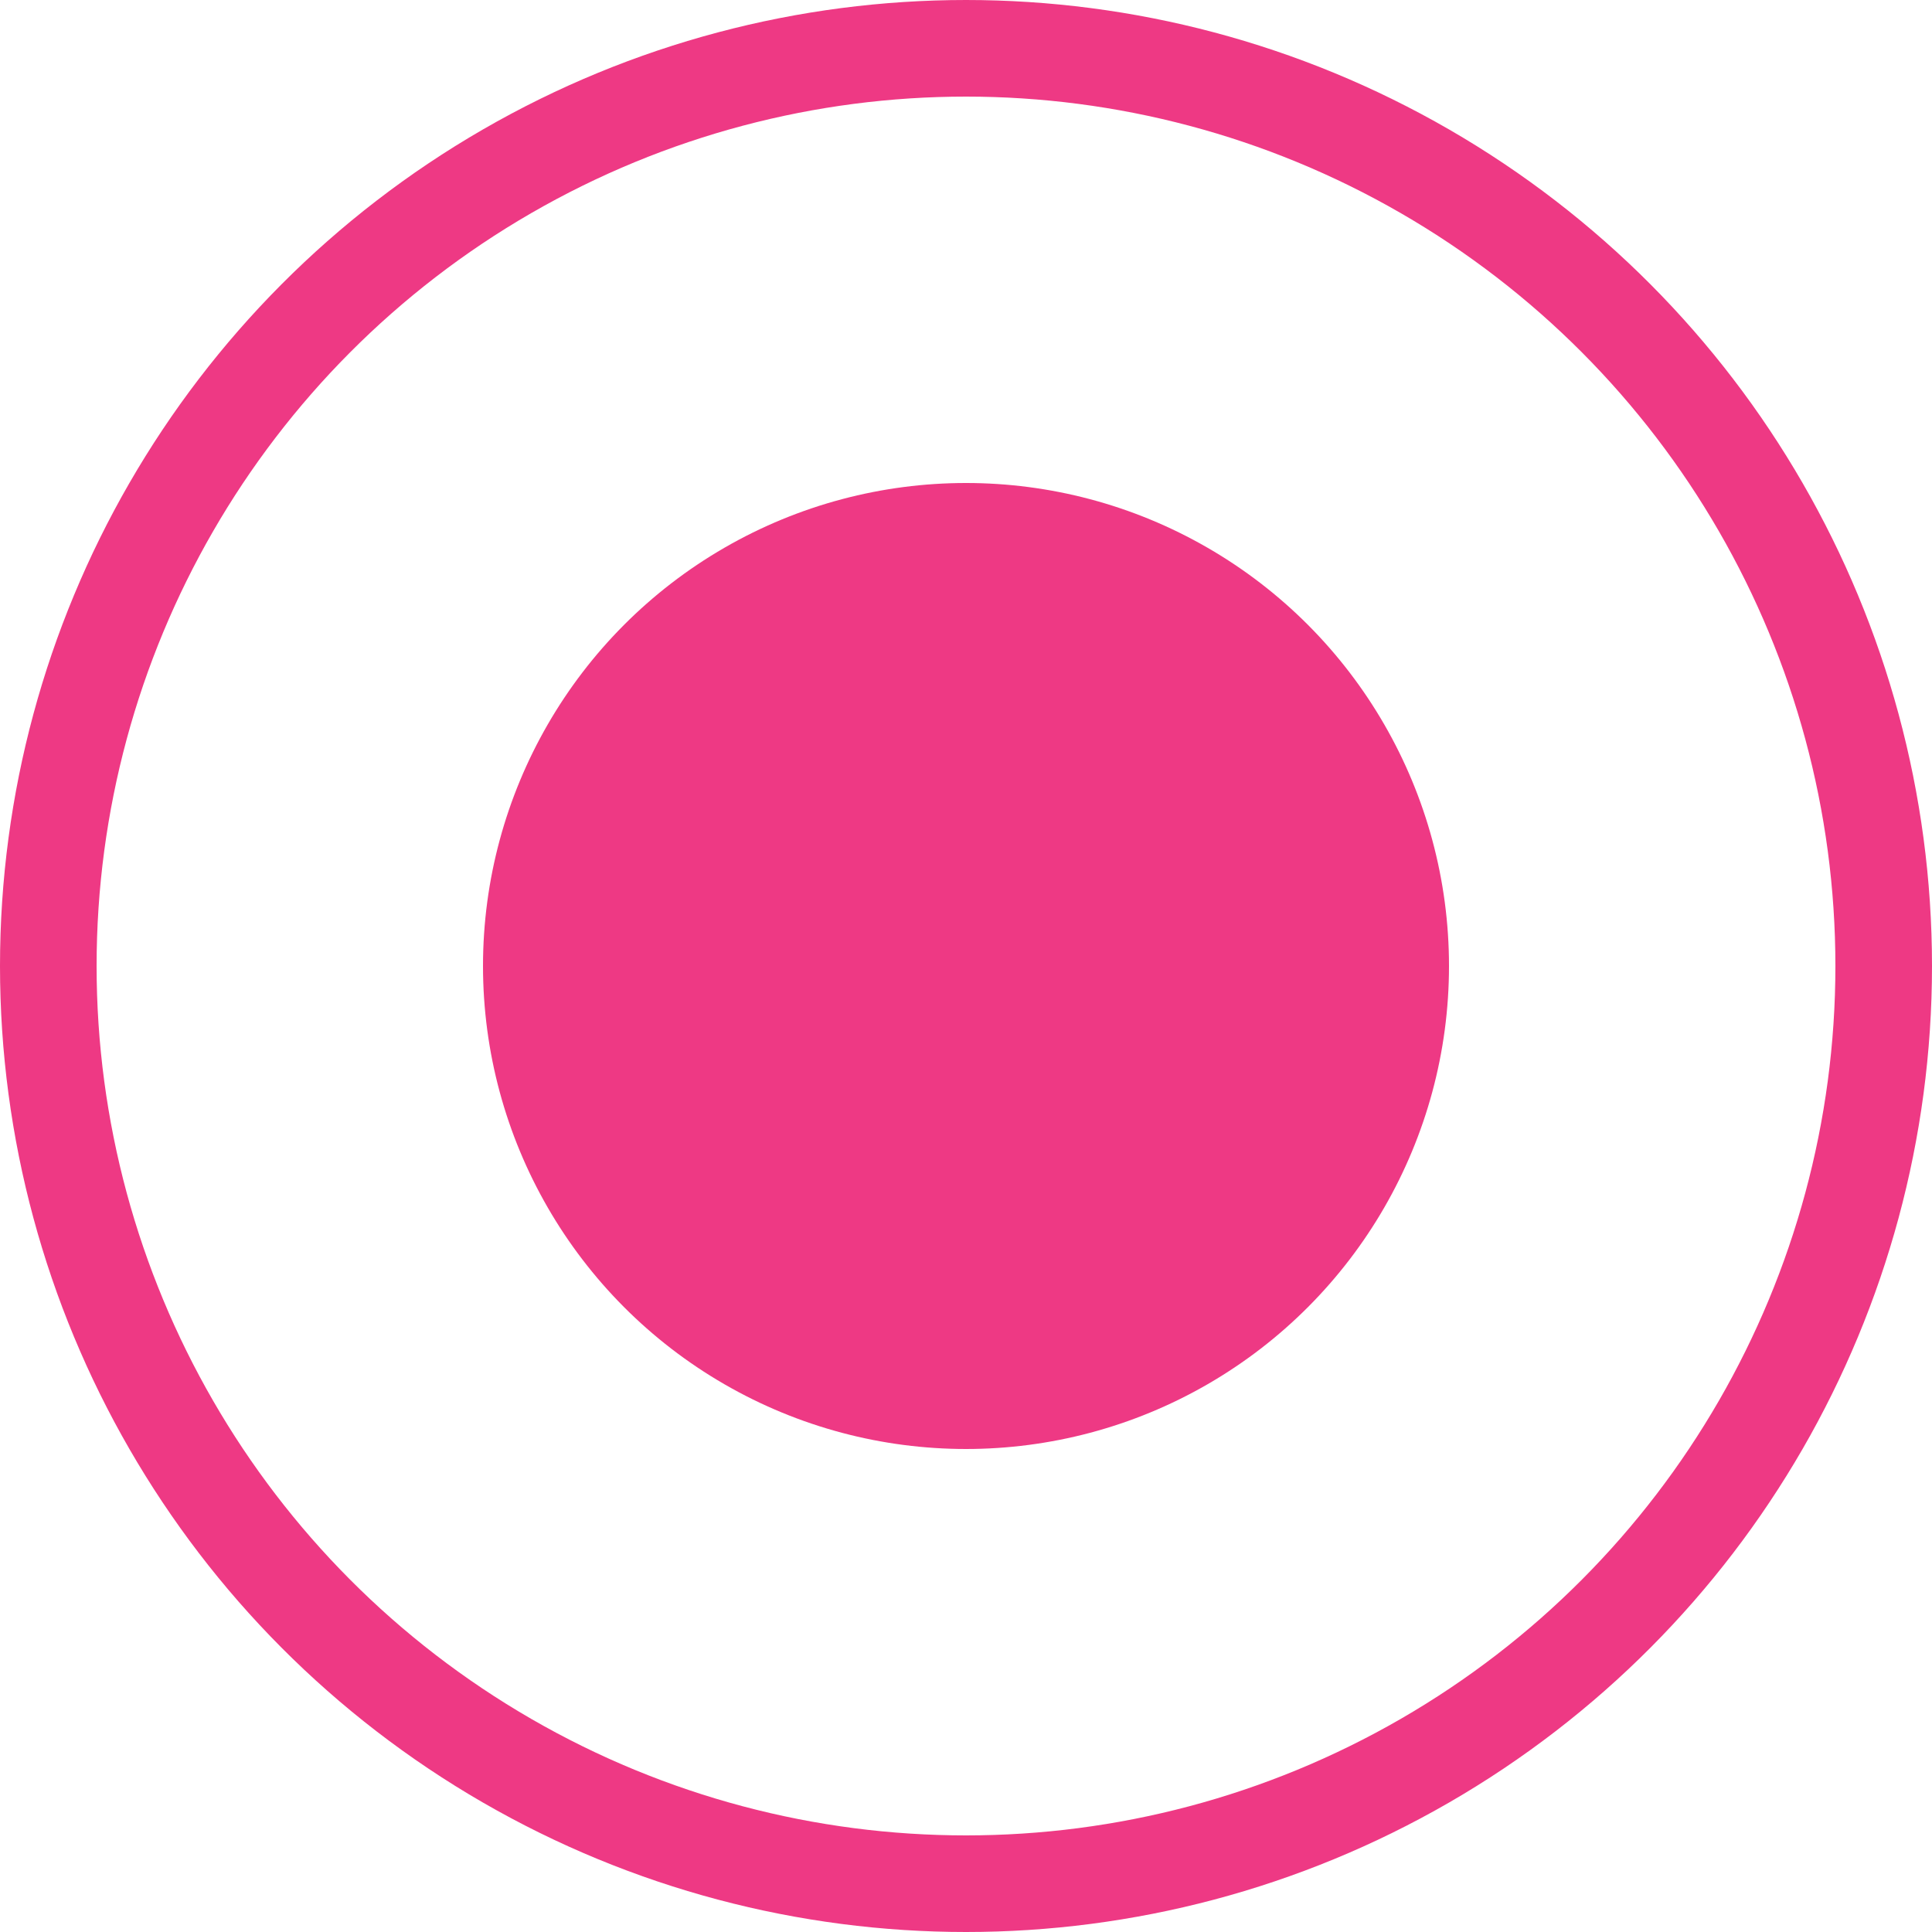 <?xml version="1.0" encoding="UTF-8"?>
<svg xmlns="http://www.w3.org/2000/svg" width="20" height="20" viewBox="0 0 20 20" fill="none">
  <circle cx="10" cy="10" r="9.5" stroke="#EE3984"></circle>
  <circle cx="10" cy="10" r="5" fill="#EE3984"></circle>
</svg>
